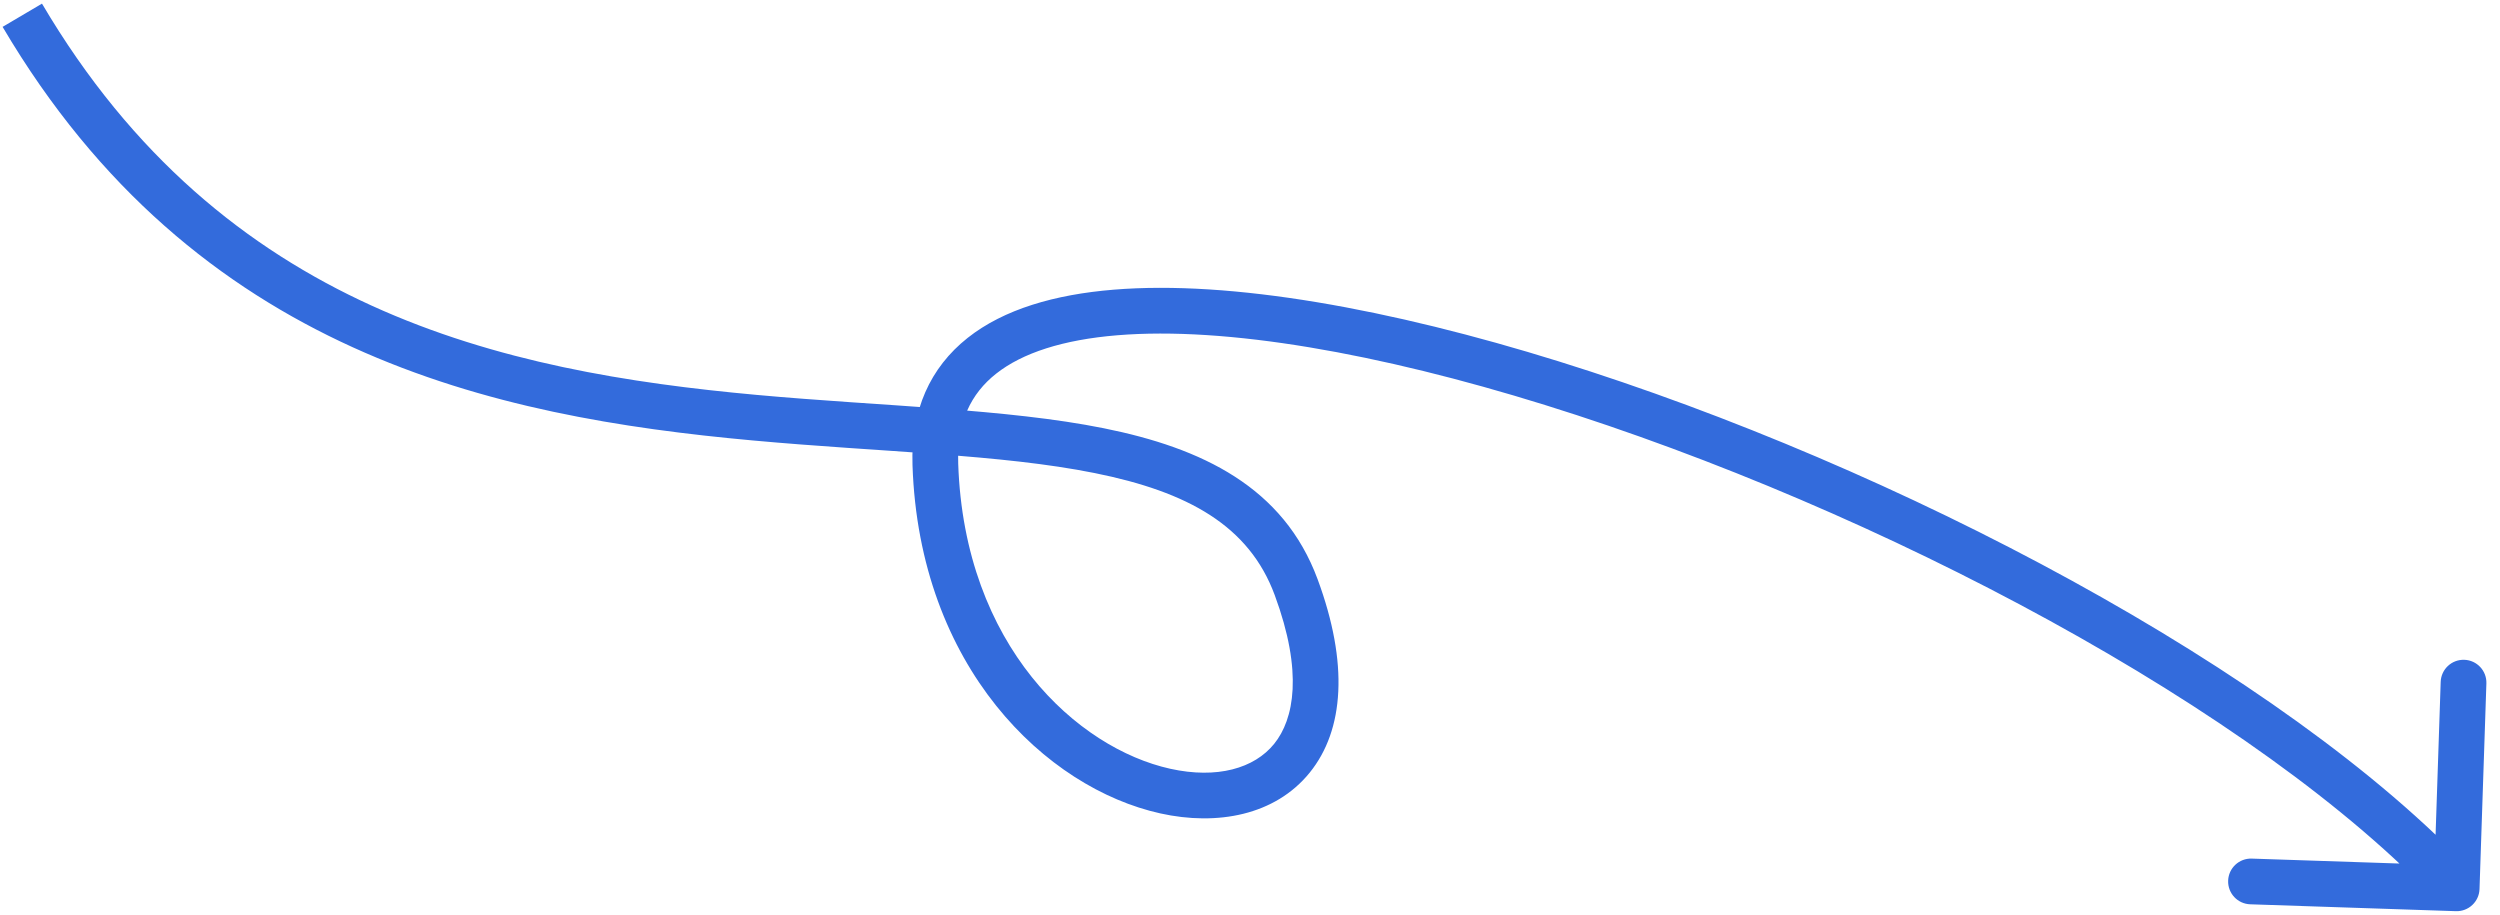 <?xml version="1.0" encoding="UTF-8"?> <svg xmlns="http://www.w3.org/2000/svg" width="164" height="60" viewBox="0 0 164 60" fill="none"><path d="M162.656 58.324C162.629 59.152 161.935 59.801 161.107 59.773L147.615 59.322C146.787 59.295 146.138 58.601 146.166 57.773C146.193 56.945 146.887 56.296 147.715 56.324L159.708 56.725L160.109 44.732C160.137 43.904 160.83 43.255 161.658 43.283C162.486 43.31 163.135 44.004 163.107 44.832L162.656 58.324ZM2.754 0.238C14.625 20.367 32.916 24.378 49.633 25.905C57.882 26.658 66.02 26.809 72.407 28.093C78.867 29.392 84.202 31.96 86.434 37.995L83.621 39.036C81.937 34.484 77.93 32.263 71.816 31.034C65.63 29.791 57.96 29.677 49.36 28.892C32.377 27.341 12.802 23.181 0.17 1.762L2.754 0.238ZM86.434 37.995C88.476 43.514 88.185 47.878 85.918 50.683C83.648 53.49 79.845 54.185 76.12 53.36C68.614 51.697 60.3 43.77 59.86 30.512L62.859 30.413C63.256 42.398 70.692 49.085 76.769 50.431C79.835 51.11 82.282 50.409 83.585 48.797C84.89 47.182 85.496 44.105 83.621 39.036L86.434 37.995ZM59.86 30.512C59.741 26.928 61.016 24.116 63.477 22.166C65.861 20.279 69.206 19.319 73.053 19.003C80.756 18.37 91.194 20.262 102.261 23.709C124.392 30.601 149.829 43.967 162.253 57.25L160.062 59.299C148.14 46.552 123.259 33.39 101.369 26.573C90.425 23.165 80.426 21.407 73.299 21.993C69.732 22.286 67.064 23.153 65.34 24.518C63.695 25.821 62.768 27.686 62.859 30.413L59.86 30.512Z" fill="#336BDC"></path></svg> 